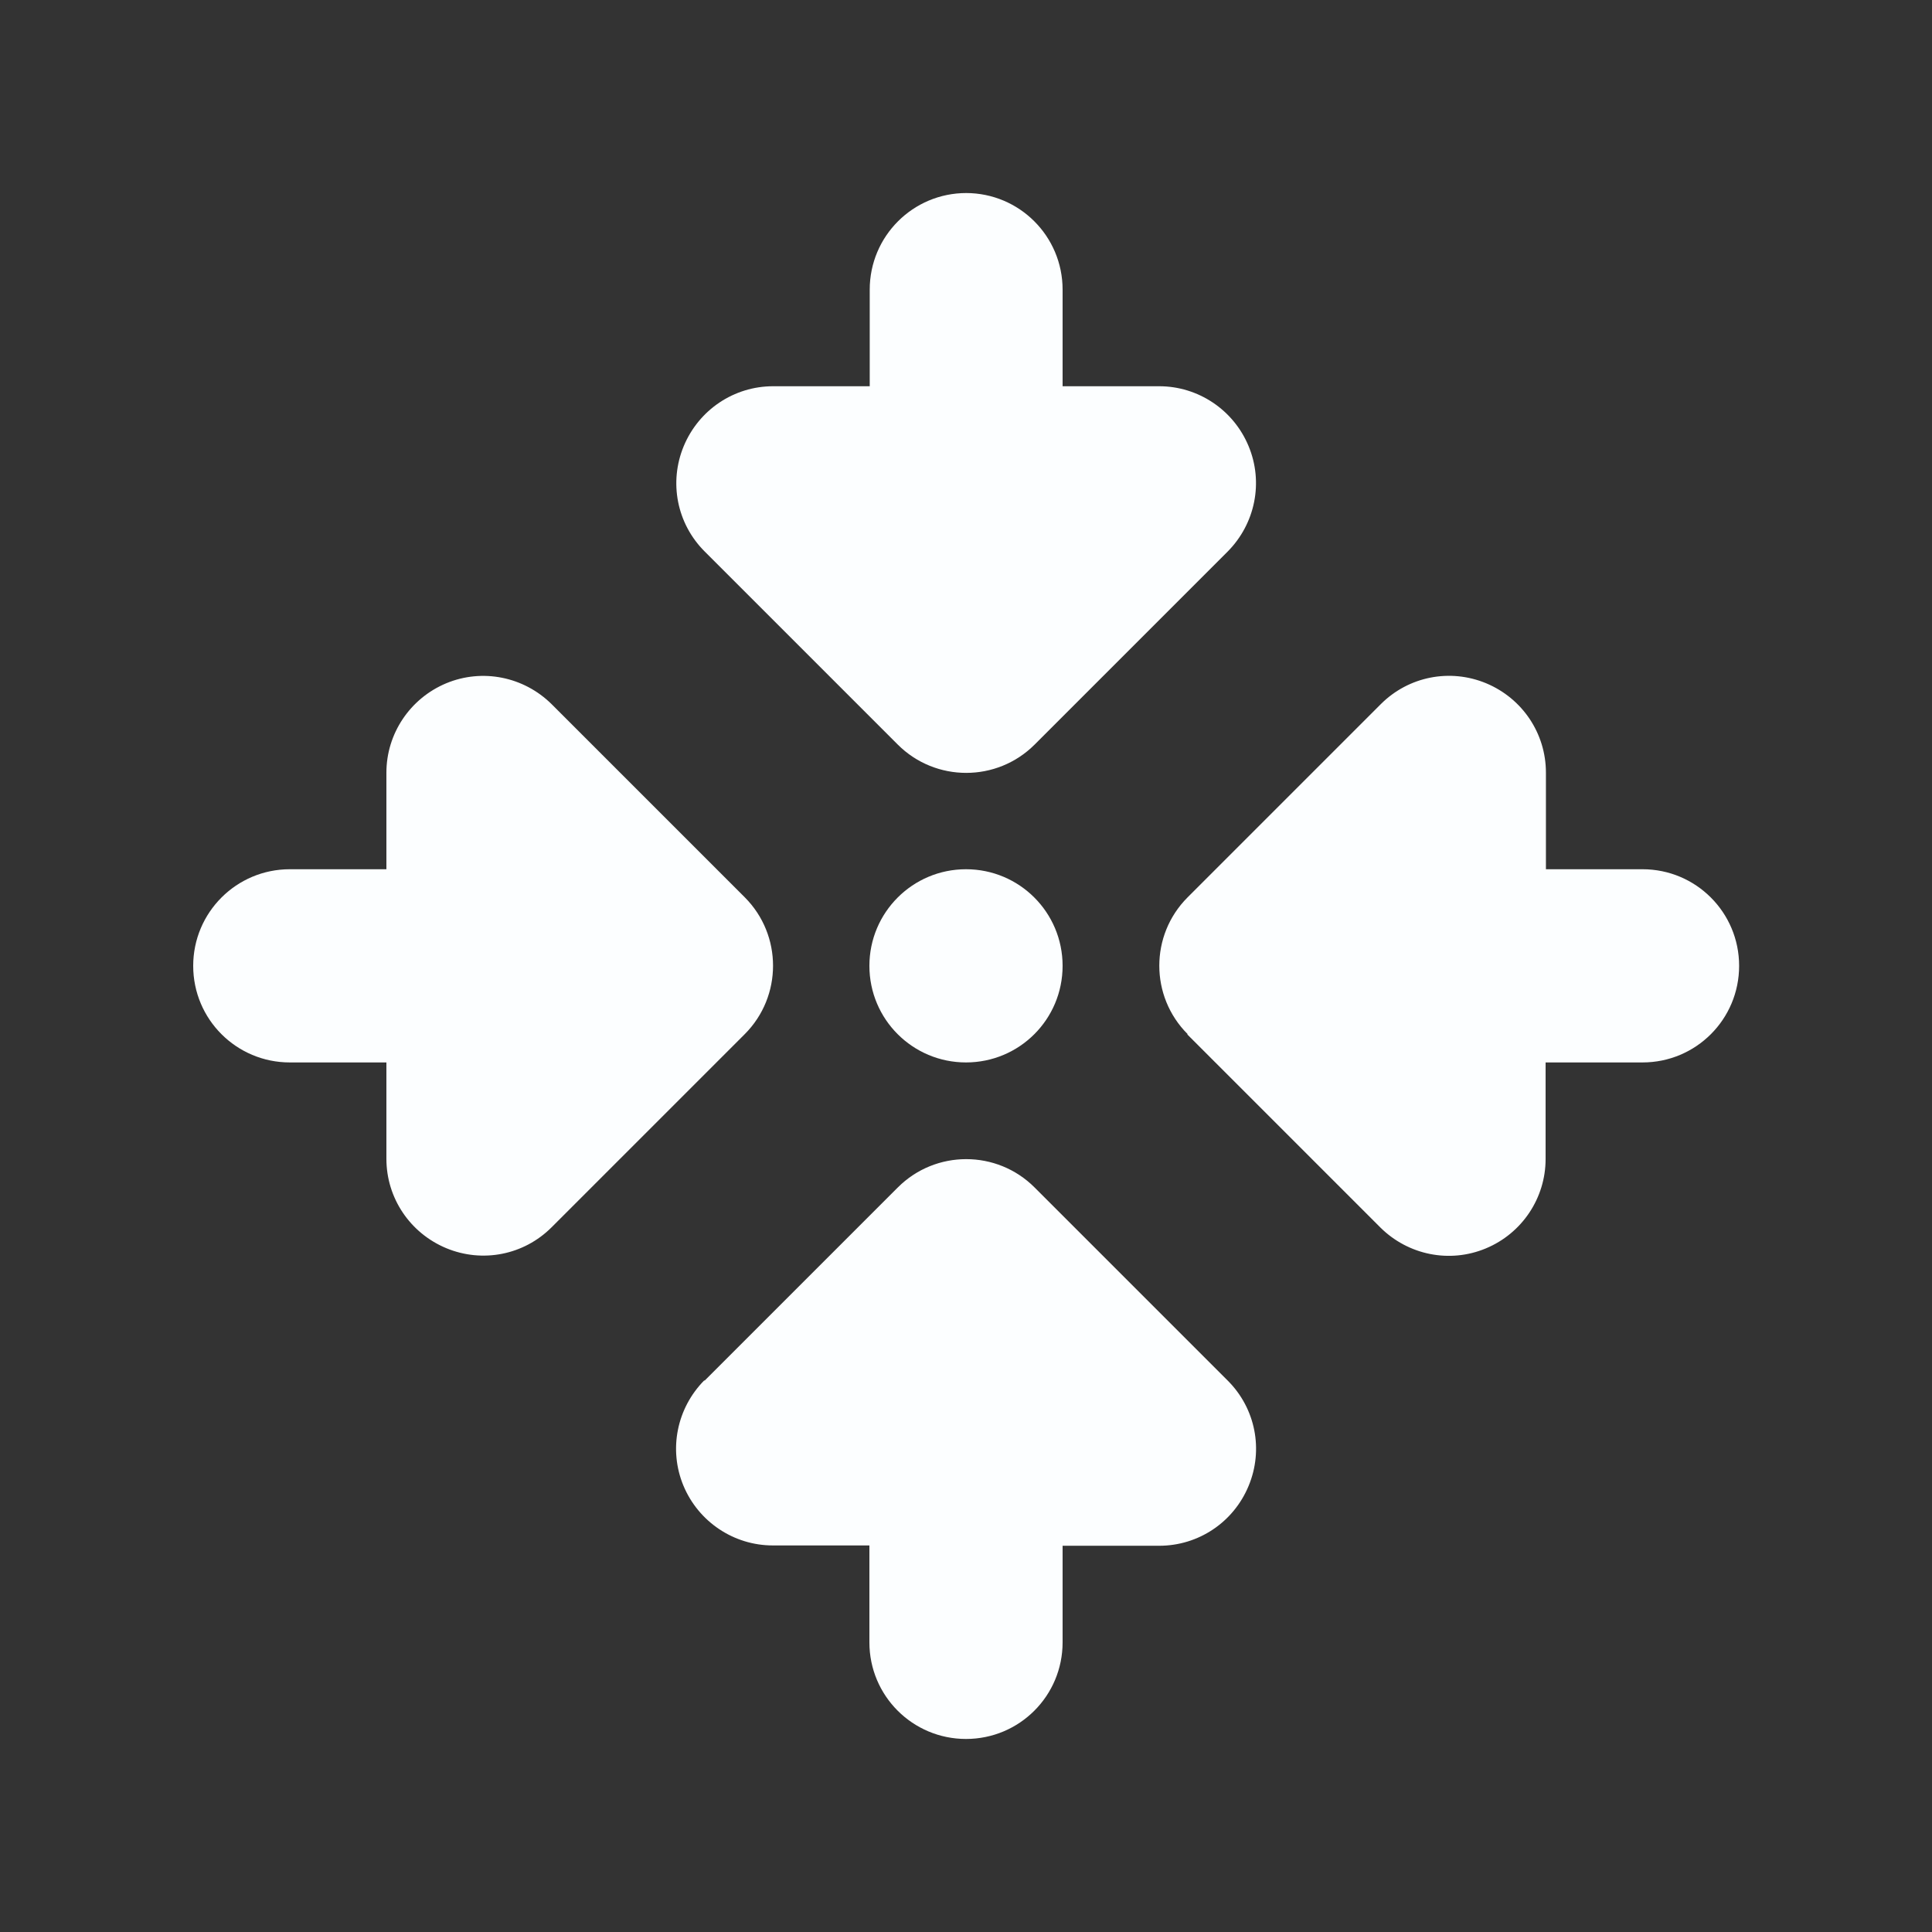 <svg width="24" height="24" viewBox="0 0 24 24" fill="none" xmlns="http://www.w3.org/2000/svg">
<rect x="0" y="0" width="24" height="24" fill="#333333" stroke="none"/>
<path d="M12 2.398C12.664 2.398 13.2 2.935 13.2 3.598V4.798H14.4C14.884 4.798 15.323 5.091 15.51 5.541C15.698 5.991 15.593 6.505 15.252 6.85L12.852 9.25C12.383 9.718 11.622 9.718 11.153 9.25L8.753 6.85C8.408 6.505 8.307 5.991 8.494 5.541C8.682 5.091 9.117 4.798 9.604 4.798H10.804V3.598C10.804 2.935 11.34 2.398 12.004 2.398H12ZM8.753 17.151L11.153 14.751C11.622 14.282 12.383 14.282 12.852 14.751L15.252 17.151C15.597 17.496 15.698 18.01 15.51 18.46C15.323 18.91 14.888 19.202 14.4 19.202H13.2V20.402C13.2 21.066 12.664 21.602 12 21.602C11.337 21.602 10.8 21.066 10.8 20.402V19.198H9.6C9.117 19.198 8.678 18.906 8.49 18.456C8.303 18.006 8.408 17.492 8.749 17.147L8.753 17.151ZM3.6 10.798H4.8V9.598C4.8 9.115 5.093 8.676 5.543 8.488C5.993 8.301 6.507 8.406 6.852 8.747L9.252 11.147C9.72 11.616 9.72 12.377 9.252 12.846L6.852 15.246C6.507 15.591 5.993 15.692 5.543 15.505C5.093 15.317 4.8 14.882 4.8 14.395V13.198H3.6C2.937 13.198 2.4 12.662 2.4 11.998C2.4 11.335 2.937 10.798 3.6 10.798ZM14.753 12.846C14.284 12.377 14.284 11.616 14.753 11.147L17.153 8.747C17.498 8.402 18.012 8.301 18.462 8.488C18.912 8.676 19.204 9.111 19.204 9.598V10.798H20.404C21.068 10.798 21.604 11.335 21.604 11.998C21.604 12.662 21.068 13.198 20.404 13.198H19.2V14.398C19.2 14.882 18.908 15.321 18.458 15.508C18.008 15.696 17.494 15.591 17.149 15.25L14.749 12.85L14.753 12.846ZM12 13.198C11.337 13.198 10.8 12.662 10.8 11.998C10.8 11.335 11.337 10.798 12 10.798C12.664 10.798 13.2 11.335 13.2 11.998C13.2 12.662 12.664 13.198 12 13.198Z" fill="#FCFEFF"/>
</svg>
